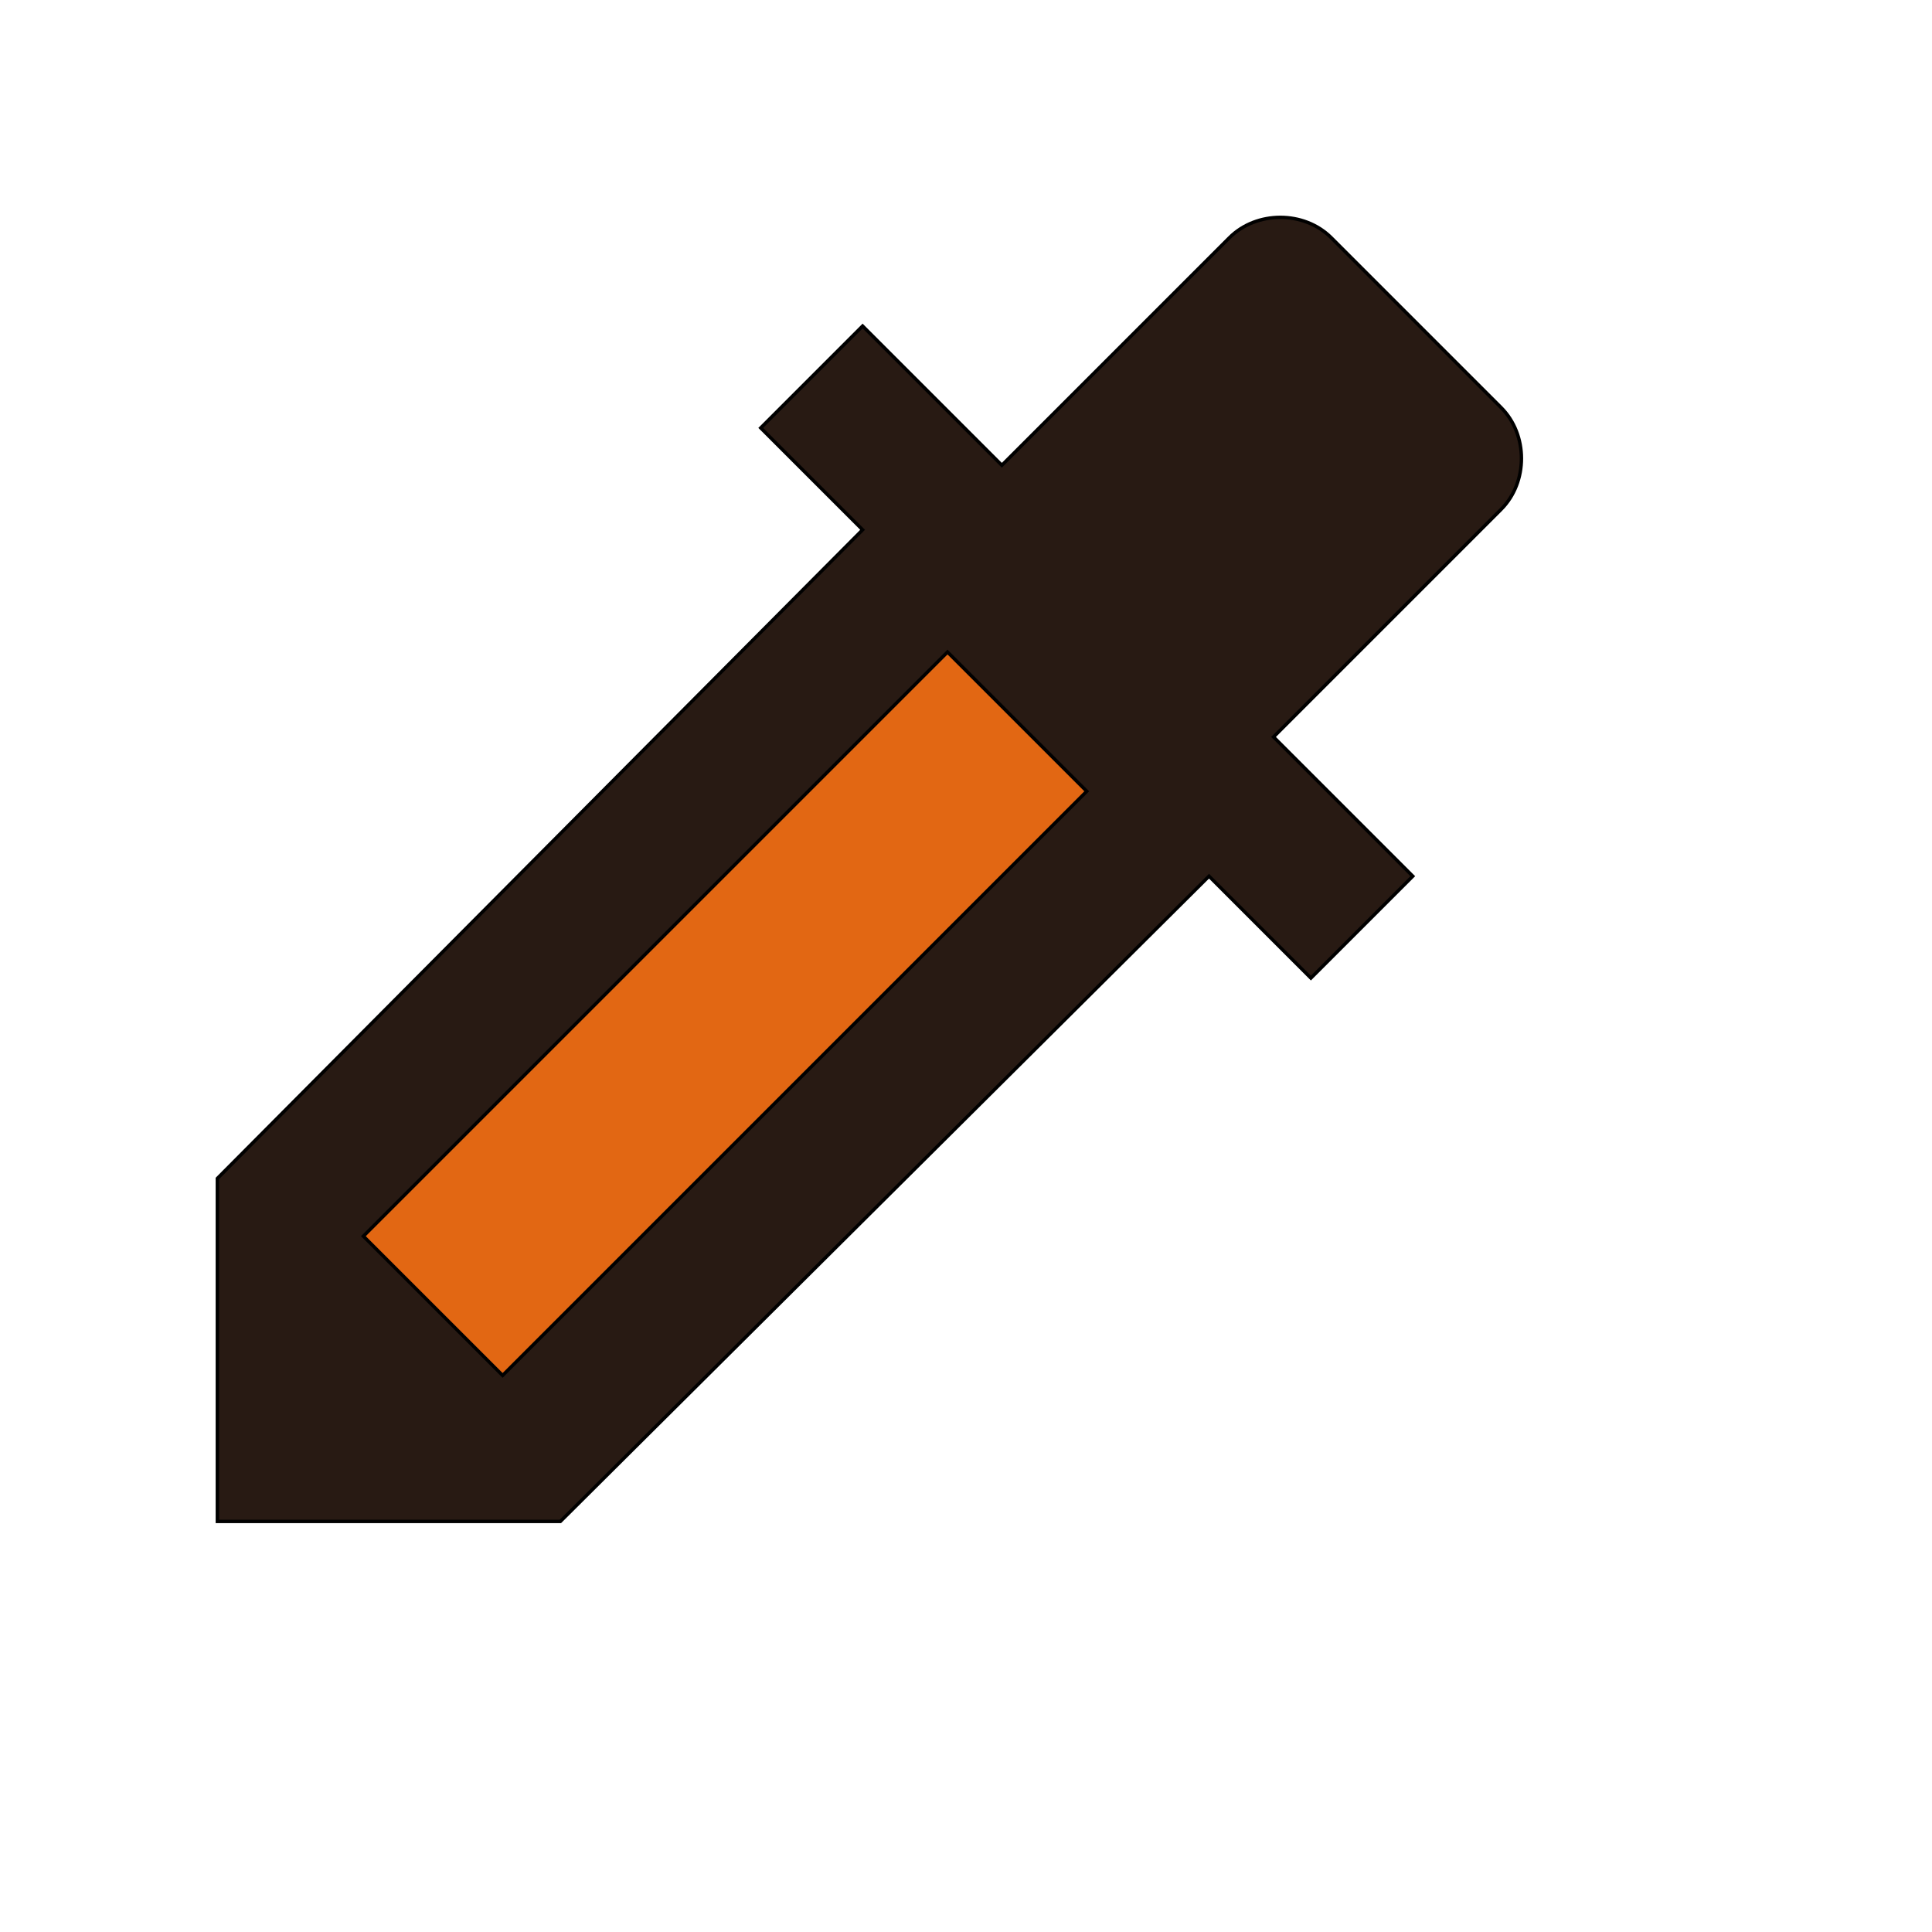 <svg id="th_wav_colorize" width="100%" height="100%" xmlns="http://www.w3.org/2000/svg" version="1.1" xmlns:xlink="http://www.w3.org/1999/xlink" xmlns:svgjs="http://svgjs.com/svgjs" preserveAspectRatio="xMidYMin slice" data-uid="wav_colorize" data-keyword="wav_colorize" viewBox="0 0 512 512" transform="matrix(0.9,0,0,0.9,0,0)" data-colors="[&quot;#A57126&quot;,&quot;#281A13&quot;,&quot;#E26713&quot;]"><defs id="SvgjsDefs15297" fill="#a57126"></defs><path id="th_wav_colorize_0" d="M442 120L392 70C384 62 370 62 362 70L295 137L254 96L224 126L254 156L64 347L64 448L165 448L356 258L386 288L416 258L375 217L442 150C450 142 450 128 442 120Z " fill-rule="evenodd" fill="#281a13" stroke-width="1" stroke="#000000"></path><path id="th_wav_colorize_1" d="M148 405L107 364L279 192L320 233Z " fill-rule="evenodd" fill="#e26713" stroke-width="1" stroke="#000000"></path></svg>